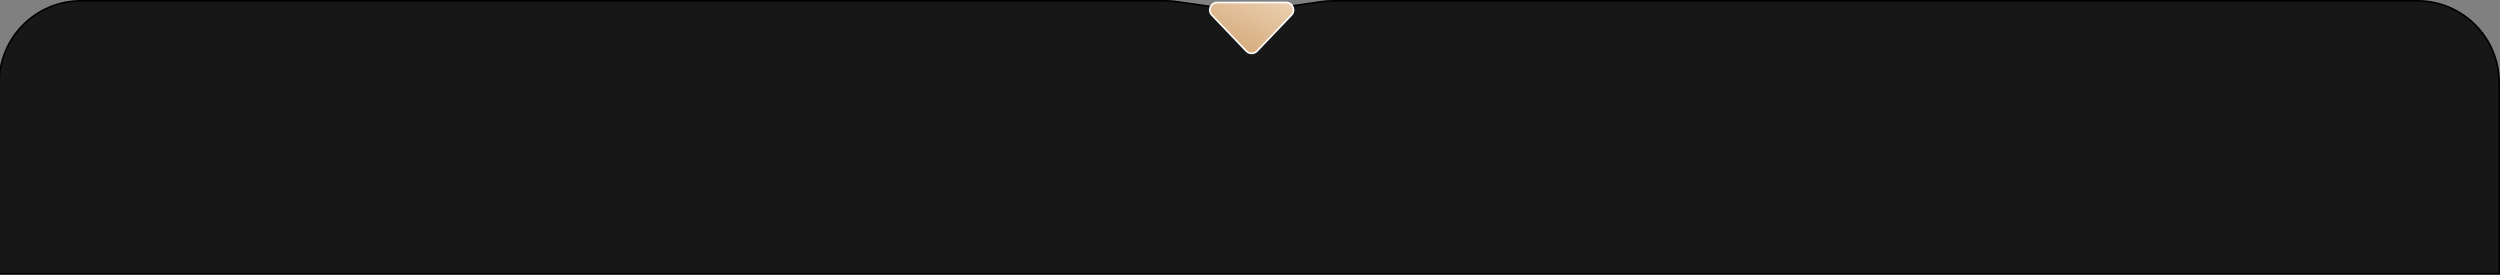 <?xml version="1.0" encoding="UTF-8"?> <svg xmlns="http://www.w3.org/2000/svg" width="1511" height="166" viewBox="0 0 1511 166" fill="none"><rect x="0" y="0" width="1511" height="166" fill="#808080" stroke="none"/> <path d="M1510.5 50V165.5H-0.5V50C-0.5 22.662 21.662 0.5 49 0.5H377H566H660.5H704.179C706.533 0.5 708.884 0.668 711.213 1.002L753.508 7.074C754.498 7.216 755.502 7.216 756.492 7.074L798.787 1.002C801.116 0.668 803.467 0.5 805.821 0.5H849.5H944H1133H1461C1488.34 0.5 1510.5 22.662 1510.5 50Z" fill="#171717" stroke="black"></path> <path d="M759.753 30.873L780.557 9.109C783.293 6.247 781.264 1.5 777.304 1.5H756.5H735.696C731.736 1.5 729.707 6.247 732.443 9.109L753.247 30.873C755.019 32.727 757.981 32.727 759.753 30.873Z" fill="url(#paint0_linear_39_1643)" stroke="white"></path> <defs> <linearGradient id="paint0_linear_39_1643" x1="756.5" y1="35" x2="777" y2="-7" gradientUnits="userSpaceOnUse"> <stop stop-color="#D5AB7C"></stop> <stop offset="1" stop-color="#F0D6B9"></stop> </linearGradient> </defs> </svg> 